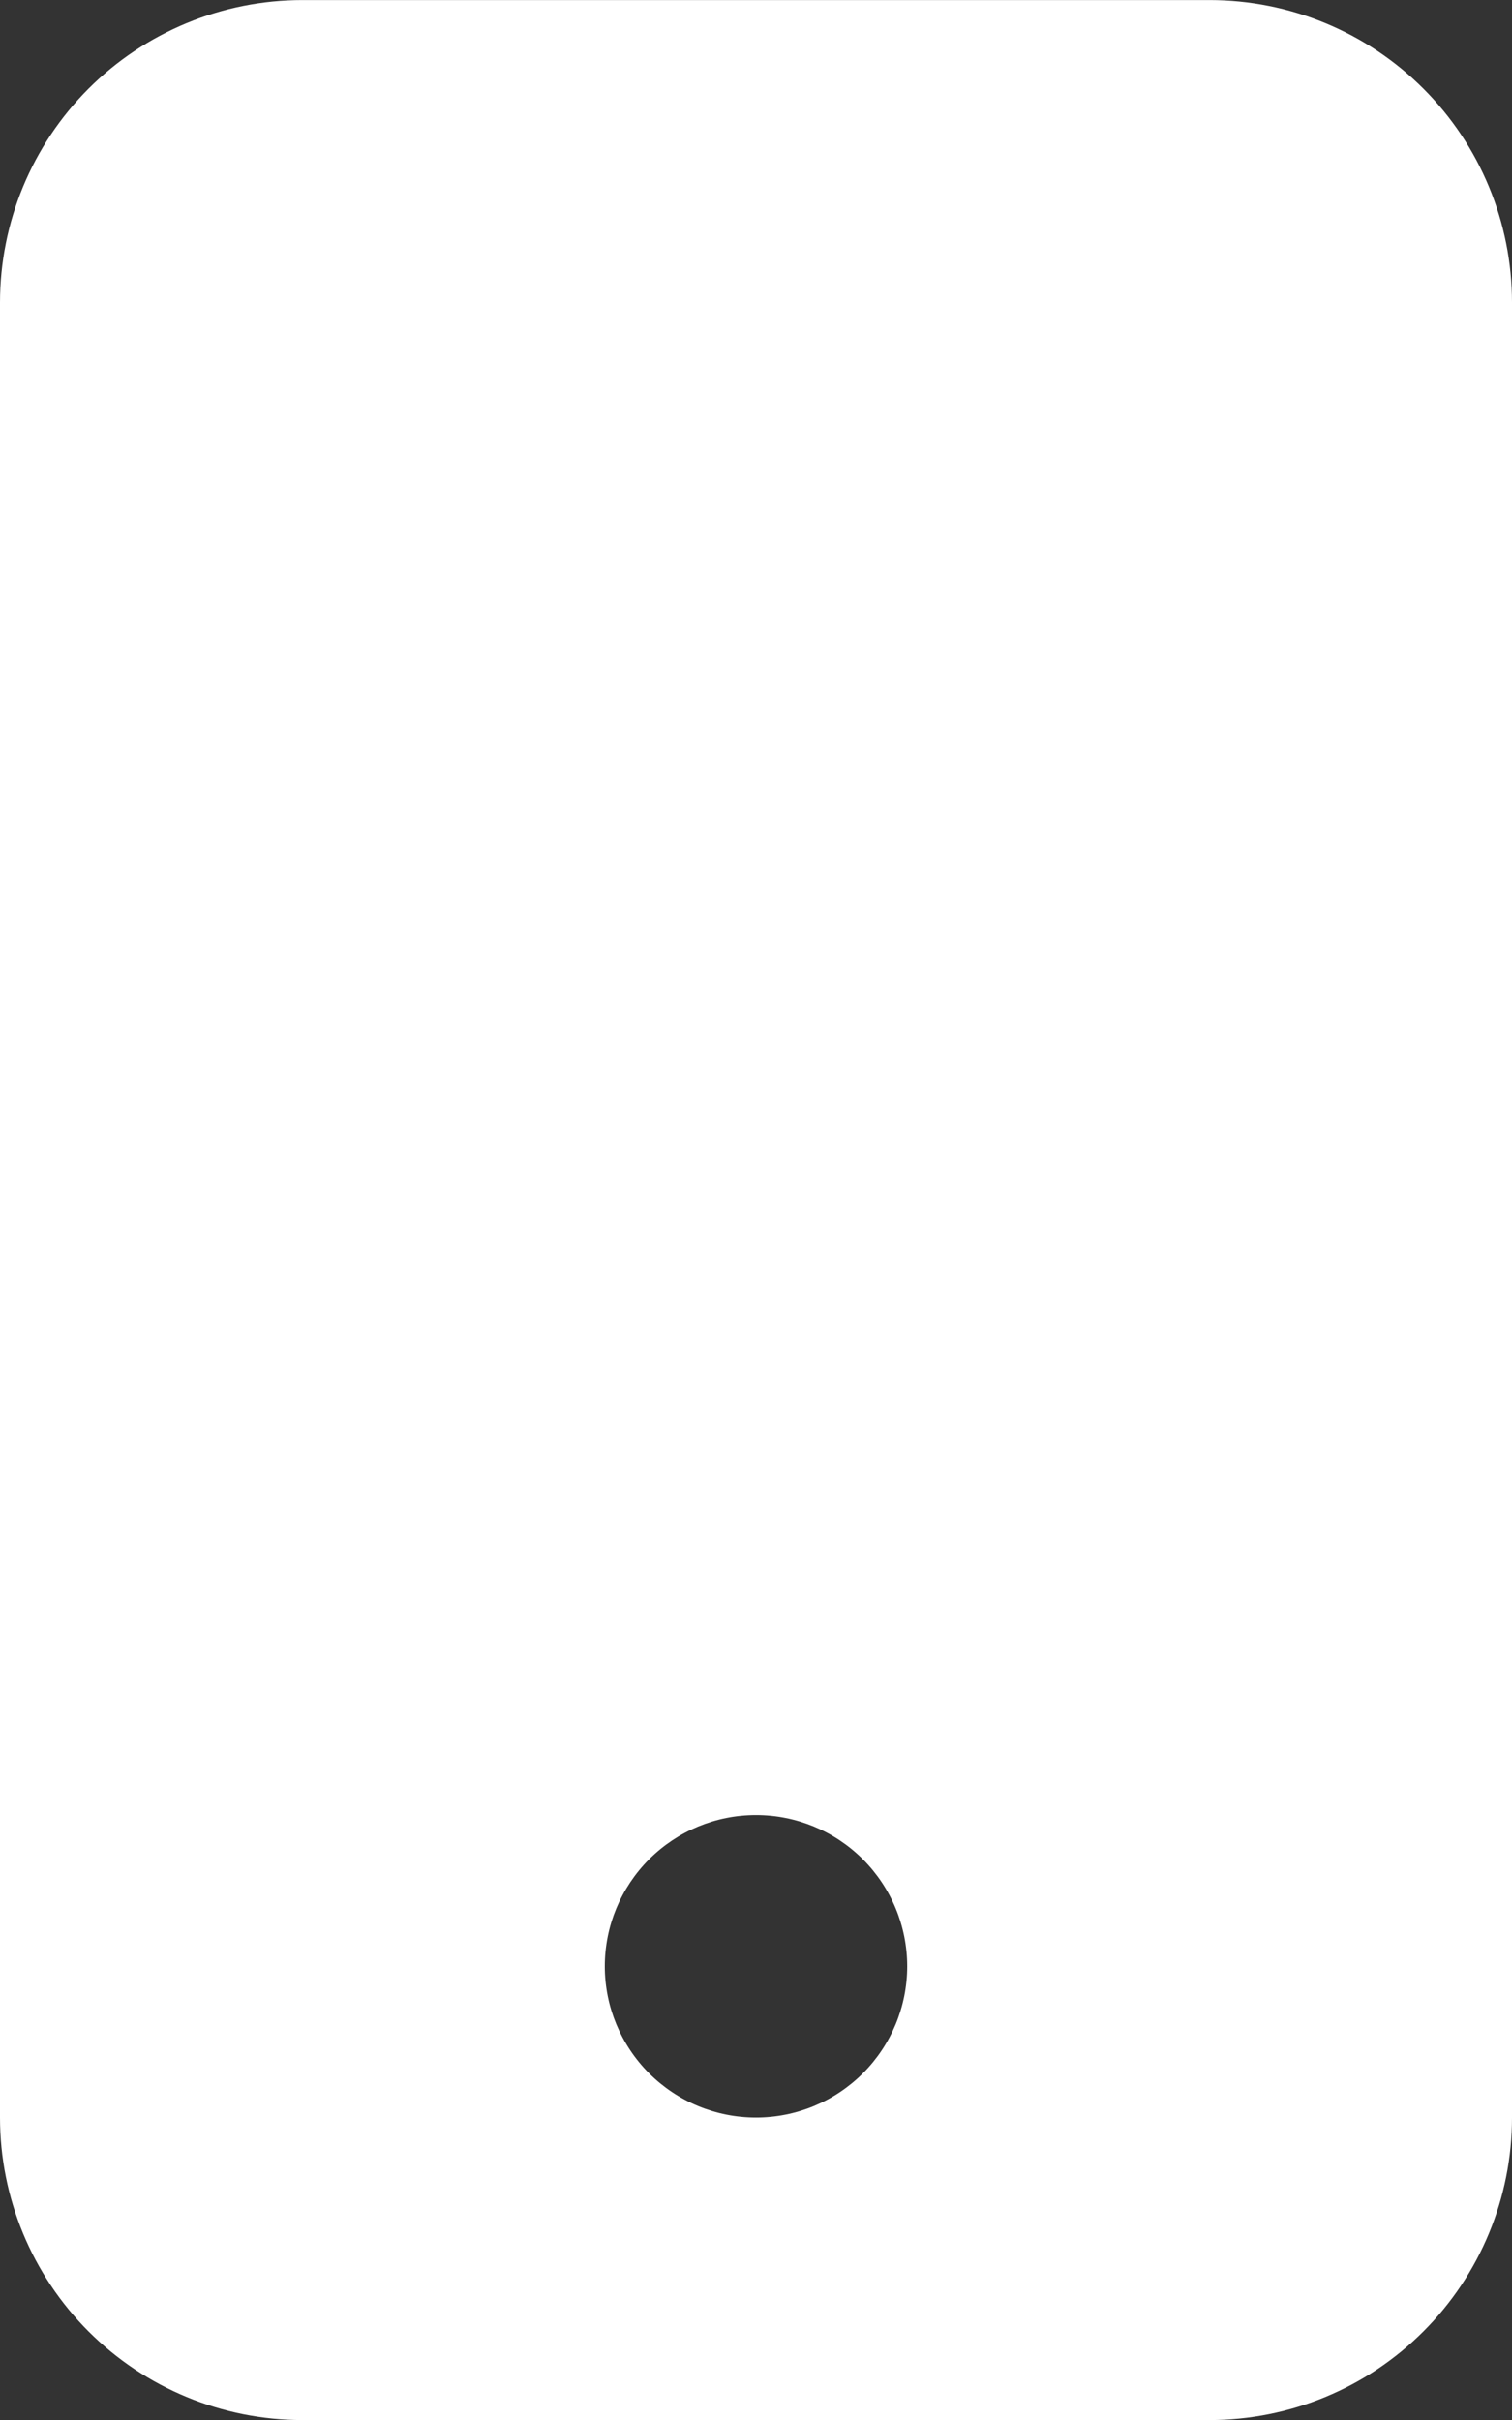 <svg width="25" height="40" viewBox="0 0 25 40" fill="none" xmlns="http://www.w3.org/2000/svg">
<rect x="0" y="0" width="25" height="40" fill="#333333" stroke="none"/>
<path d="M0 5.001C0 3.675 0.527 2.403 1.464 1.465C2.402 0.528 3.674 0.001 5 0.001L20 0.001C21.326 0.001 22.598 0.528 23.535 1.465C24.473 2.403 25 3.675 25 5.001V35.001C25 36.327 24.473 37.599 23.535 38.536C22.598 39.474 21.326 40.001 20 40.001H5C3.674 40.001 2.402 39.474 1.464 38.536C0.527 37.599 0 36.327 0 35.001V5.001ZM15 32.501C15 31.838 14.737 31.202 14.268 30.733C13.799 30.264 13.163 30.001 12.5 30.001C11.837 30.001 11.201 30.264 10.732 30.733C10.263 31.202 10 31.838 10 32.501C10 33.164 10.263 33.8 10.732 34.269C11.201 34.738 11.837 35.001 12.5 35.001C13.163 35.001 13.799 34.738 14.268 34.269C14.737 33.8 15 33.164 15 32.501Z" fill="white"/>
</svg>
